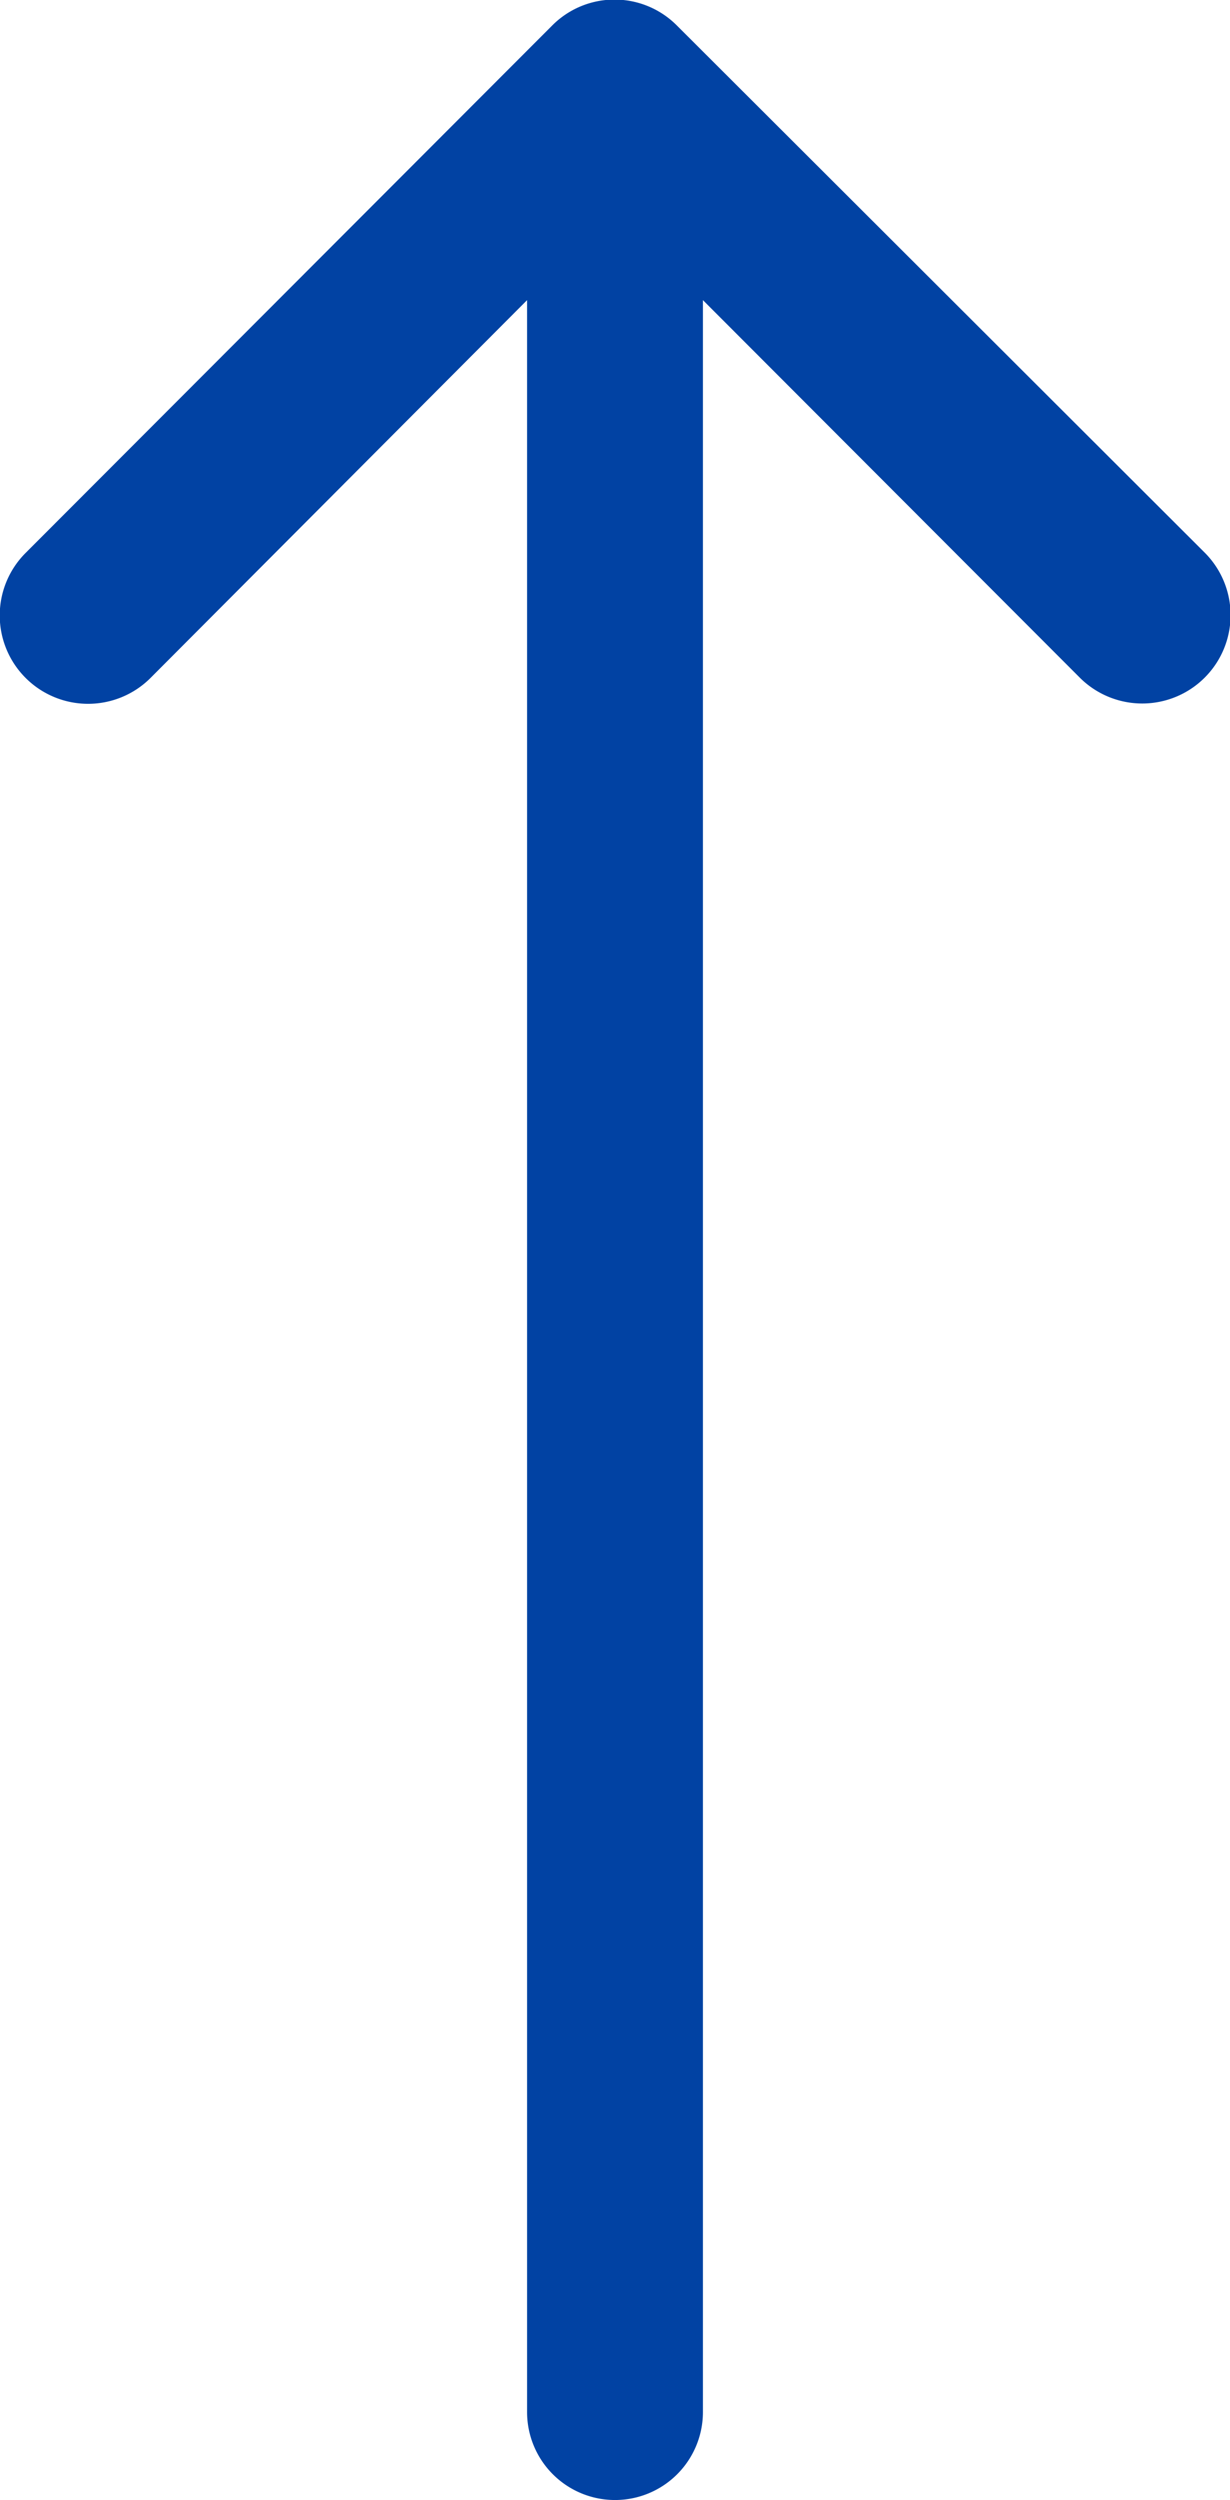 <svg xmlns="http://www.w3.org/2000/svg" width="7.876" height="16.001" viewBox="0 0 7.876 16.001">
  <defs>
    <style>
      .cls-1 {
        fill: #0142a3;
        fill-rule: evenodd;
      }
    </style>
  </defs>
  <path id="パス_133" data-name="パス 133" class="cls-1" d="M-4,7.313a.563.563,0,0,0,.563.563H10.08L7.664,10.289a.564.564,0,0,0,.8.8L11.837,7.71a.563.563,0,0,0,0-.8v0L8.462,3.539a.564.564,0,0,0-.8.8L10.08,6.75H-3.437A.563.563,0,0,0-4,7.313Z" transform="translate(-3.375 12.001) rotate(-90)"/>
</svg>
